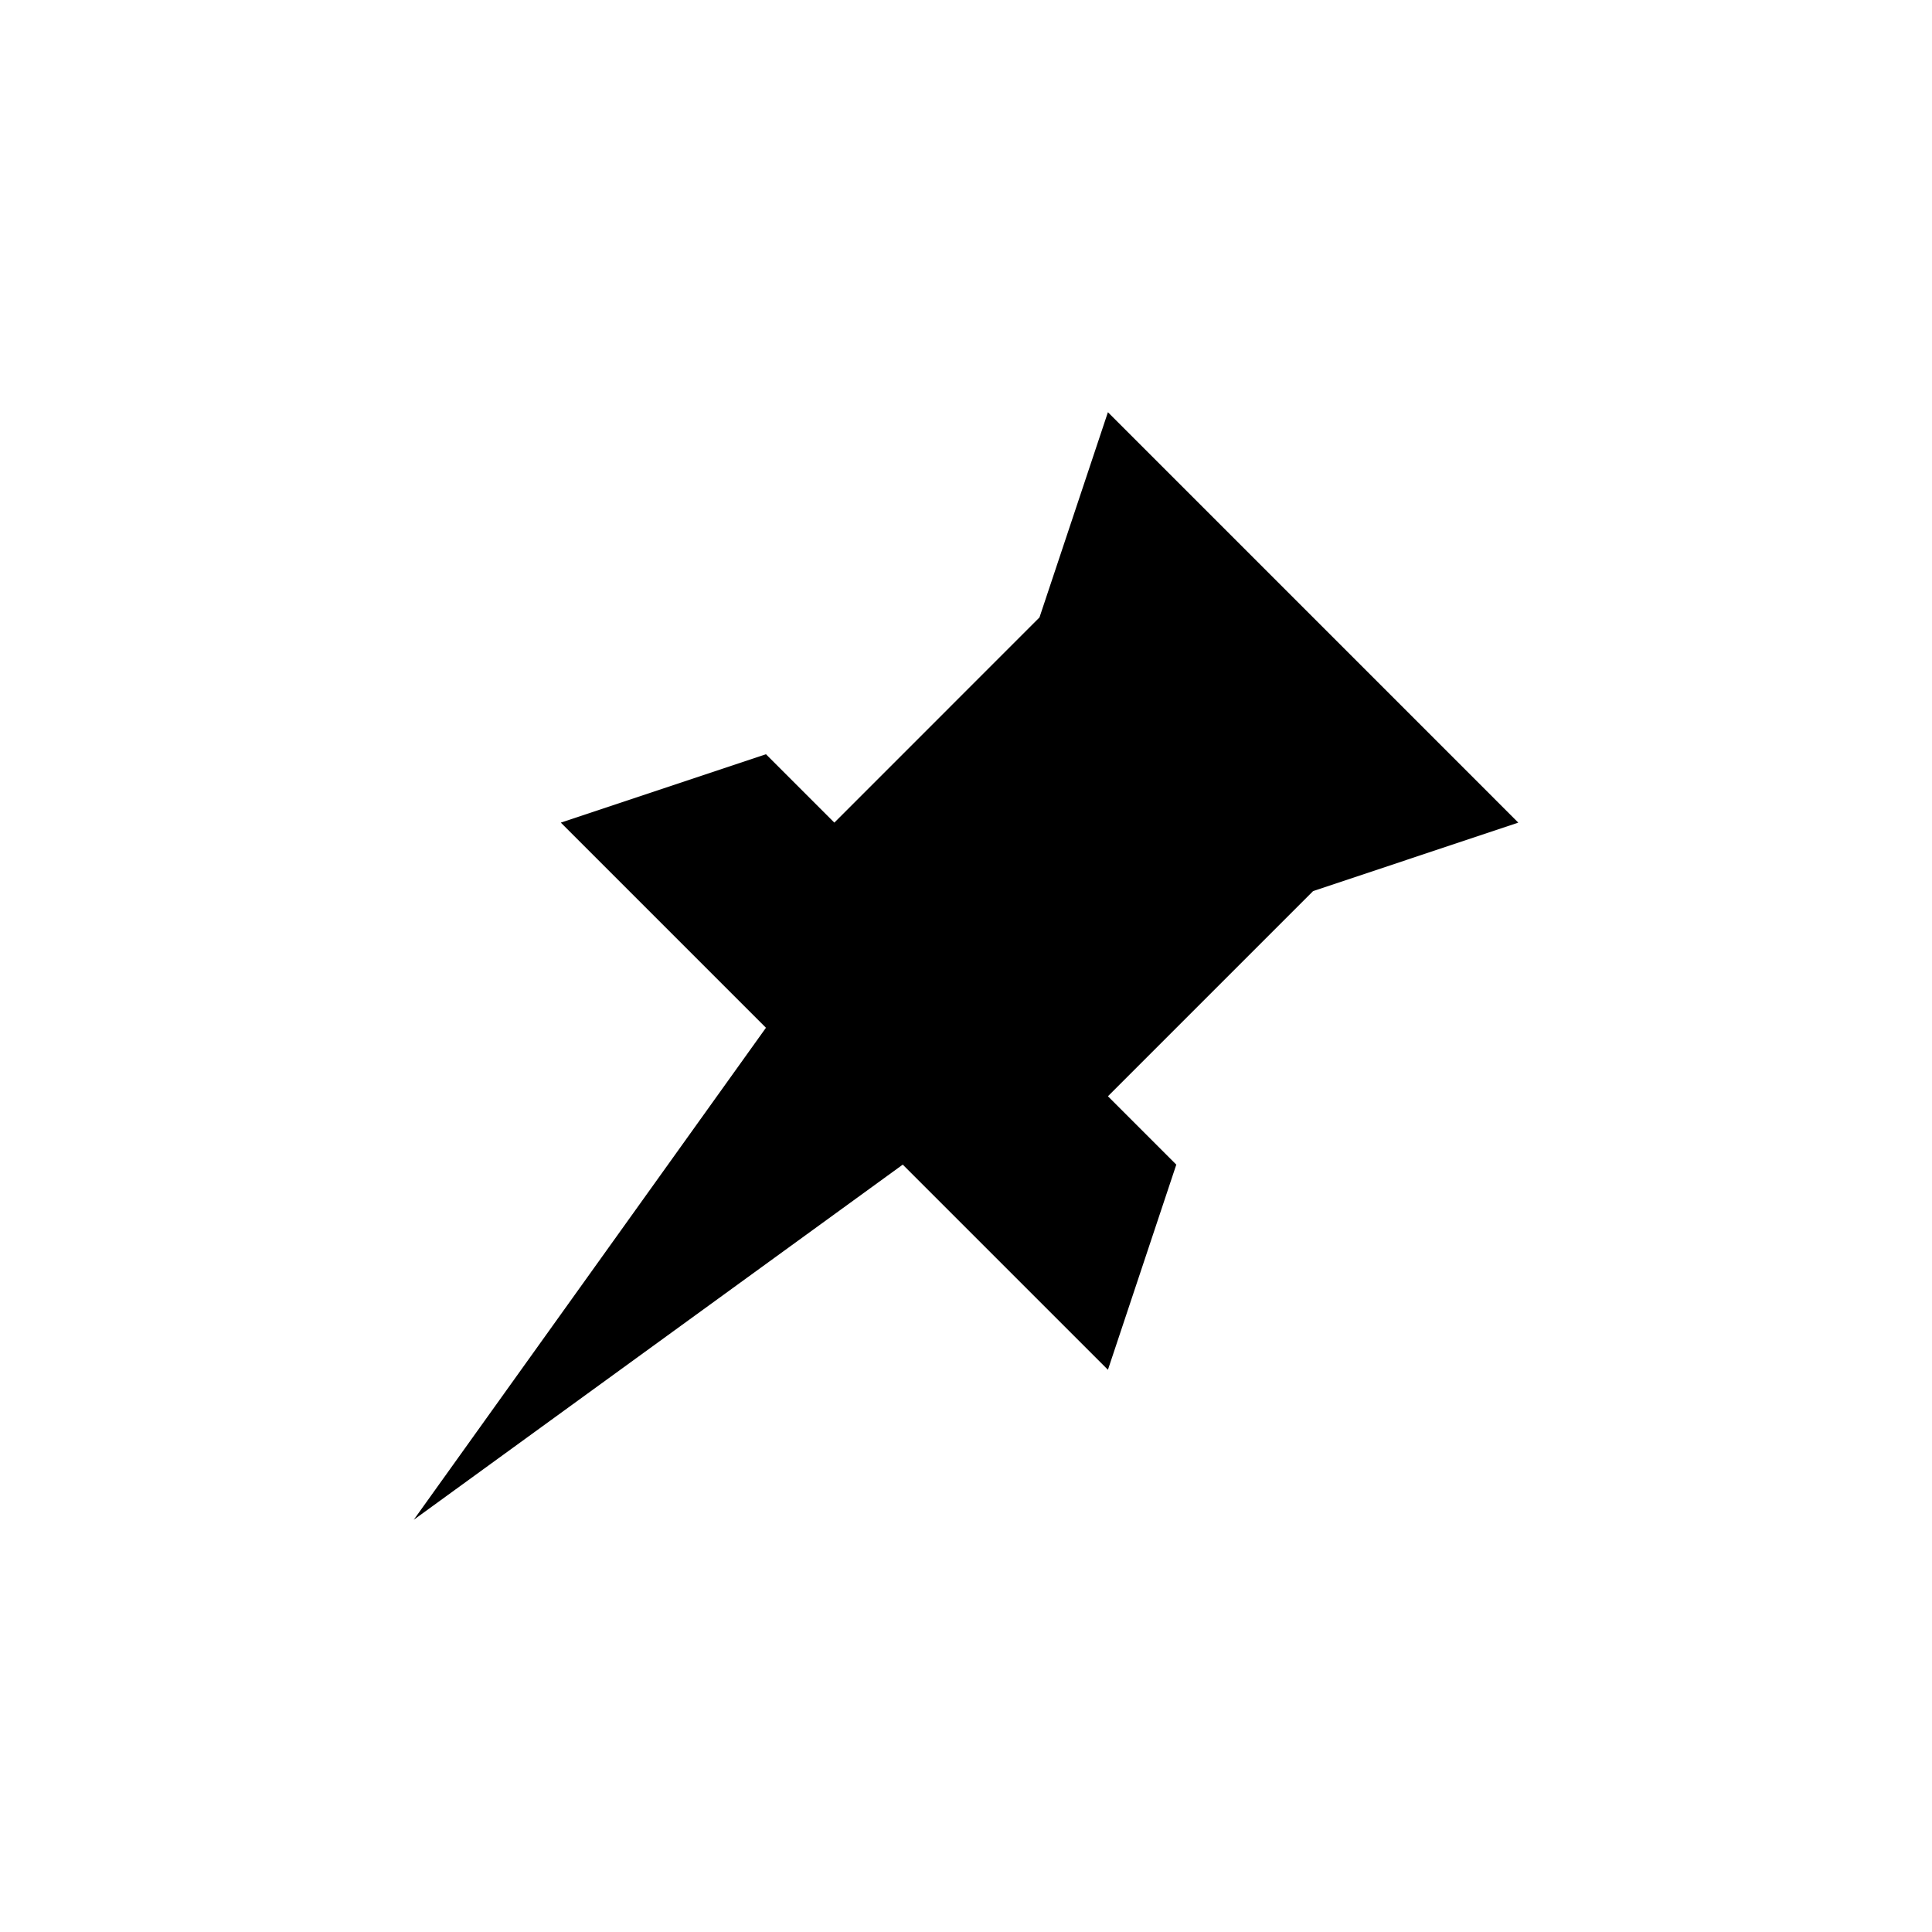 <?xml version="1.0" encoding="UTF-8"?>
<!-- The Best Svg Icon site in the world: iconSvg.co, Visit us! https://iconsvg.co -->
<svg fill="#000000" width="800px" height="800px" version="1.1" viewBox="144 144 512 512" xmlns="http://www.w3.org/2000/svg">
 <path d="m546.36 362-108.75-108.76-18.137 54.387-54.363 54.375-18.125-18.125-54.363 18.125 54.363 54.367-93.336 130.39 129.59-94.121 54.375 54.367 18.117-54.367-18.117-18.121 54.367-54.367z"/>
</svg>